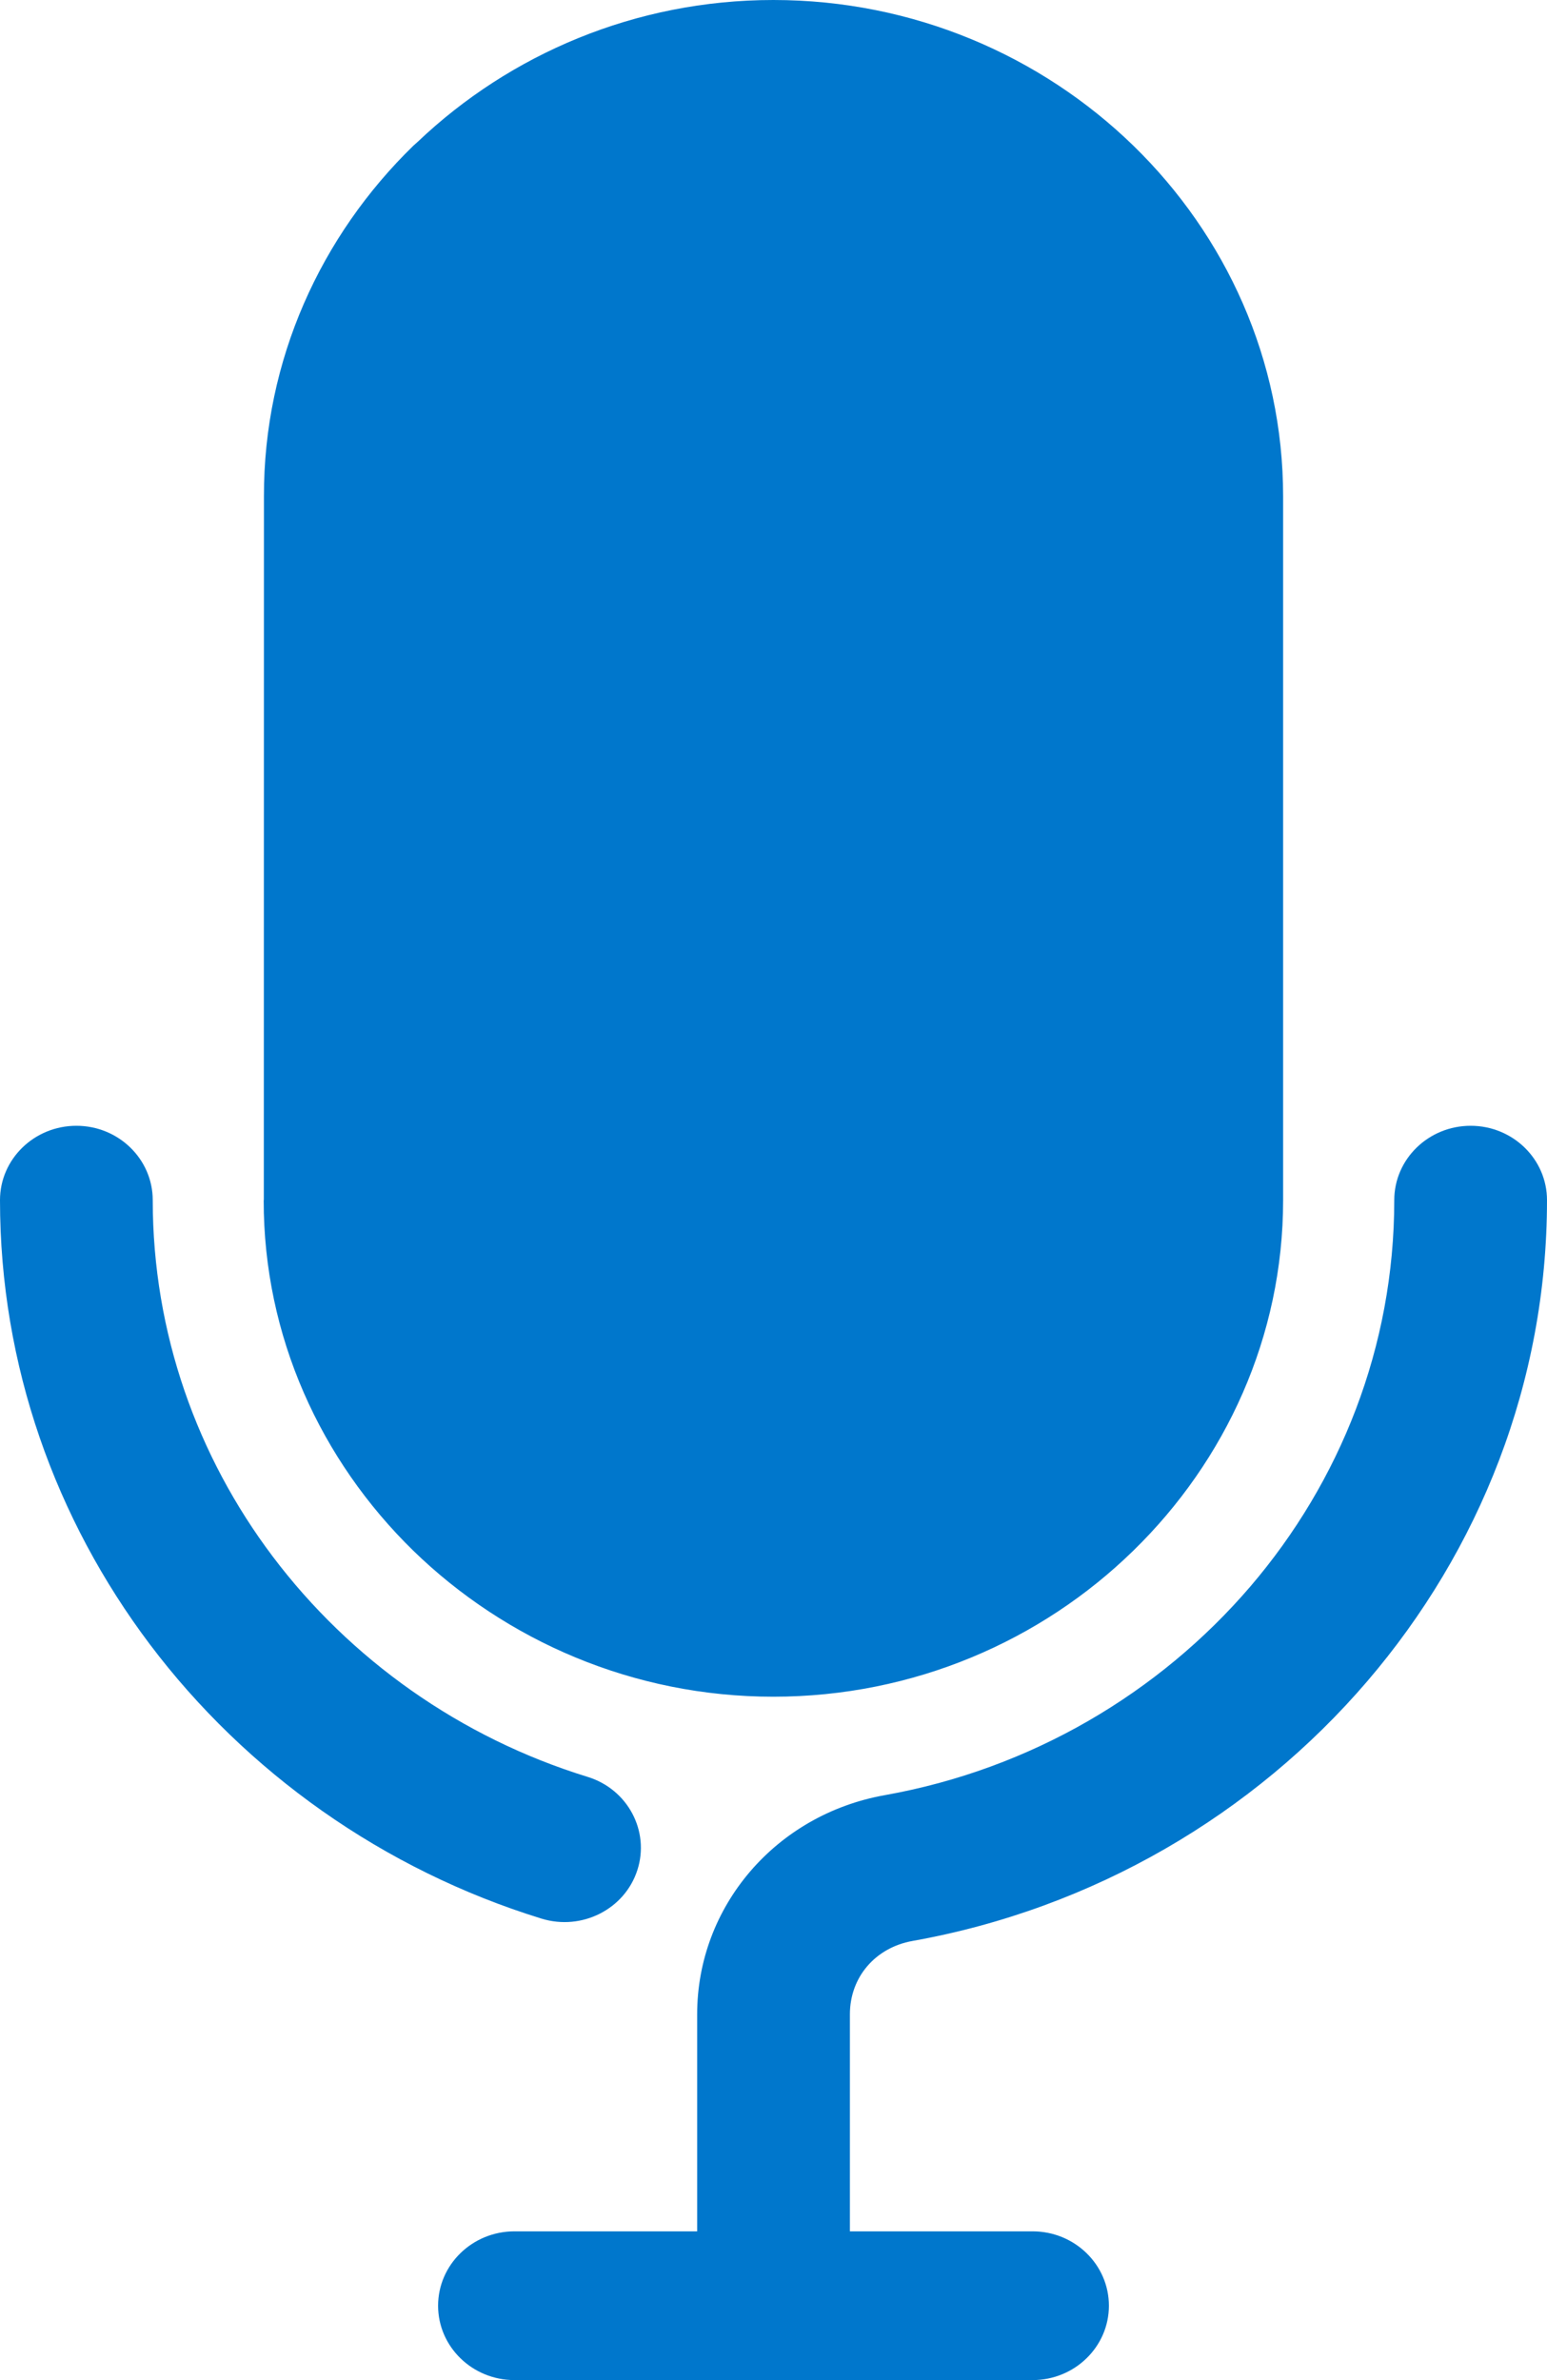<svg width="26" height="40" viewBox="0 0 26 40" fill="none" xmlns="http://www.w3.org/2000/svg">
<path d="M23.433 20.17C23.433 19.48 24.008 18.92 24.717 18.92C25.425 18.92 26 19.48 26 20.17C26 23.233 24.864 26.055 22.98 28.254C21.067 30.488 18.381 32.077 15.335 32.62C15.022 32.676 14.758 32.83 14.575 33.045C14.392 33.258 14.284 33.54 14.284 33.852V37.5H17.354C18.062 37.5 18.637 38.06 18.637 38.75C18.637 39.44 18.062 40 17.354 40H8.647C7.938 40 7.363 39.44 7.363 38.75C7.363 38.06 7.938 37.5 8.647 37.5H11.717V33.852C11.717 32.947 12.046 32.109 12.607 31.453C13.167 30.799 13.956 30.332 14.873 30.169C17.32 29.733 19.477 28.457 21.015 26.662C22.522 24.901 23.433 22.635 23.433 20.169L23.433 20.17ZM0 20.17C0 19.48 0.575 18.92 1.284 18.92C1.992 18.92 2.567 19.48 2.567 20.17C2.567 22.406 3.318 24.48 4.584 26.159C5.886 27.886 7.734 29.203 9.875 29.862C10.55 30.069 10.924 30.772 10.712 31.429C10.5 32.087 9.778 32.452 9.103 32.245C6.441 31.424 4.139 29.784 2.518 27.634C0.938 25.536 0 22.953 0 20.17L0 20.17ZM4.434 20.17L4.436 8.343C4.431 6.047 5.395 3.96 6.946 2.45L7.023 2.381C8.57 0.91 10.682 0 12.997 0C15.355 0 17.497 0.939 19.05 2.45C20.602 3.962 21.565 6.048 21.565 8.343V20.17C21.565 22.461 20.599 24.548 19.046 26.062C17.497 27.575 15.355 28.515 12.997 28.515C10.646 28.515 8.503 27.575 6.947 26.062C5.391 24.543 4.429 22.458 4.432 20.17L4.434 20.17Z" fill="#0077CC"/>
</svg>
